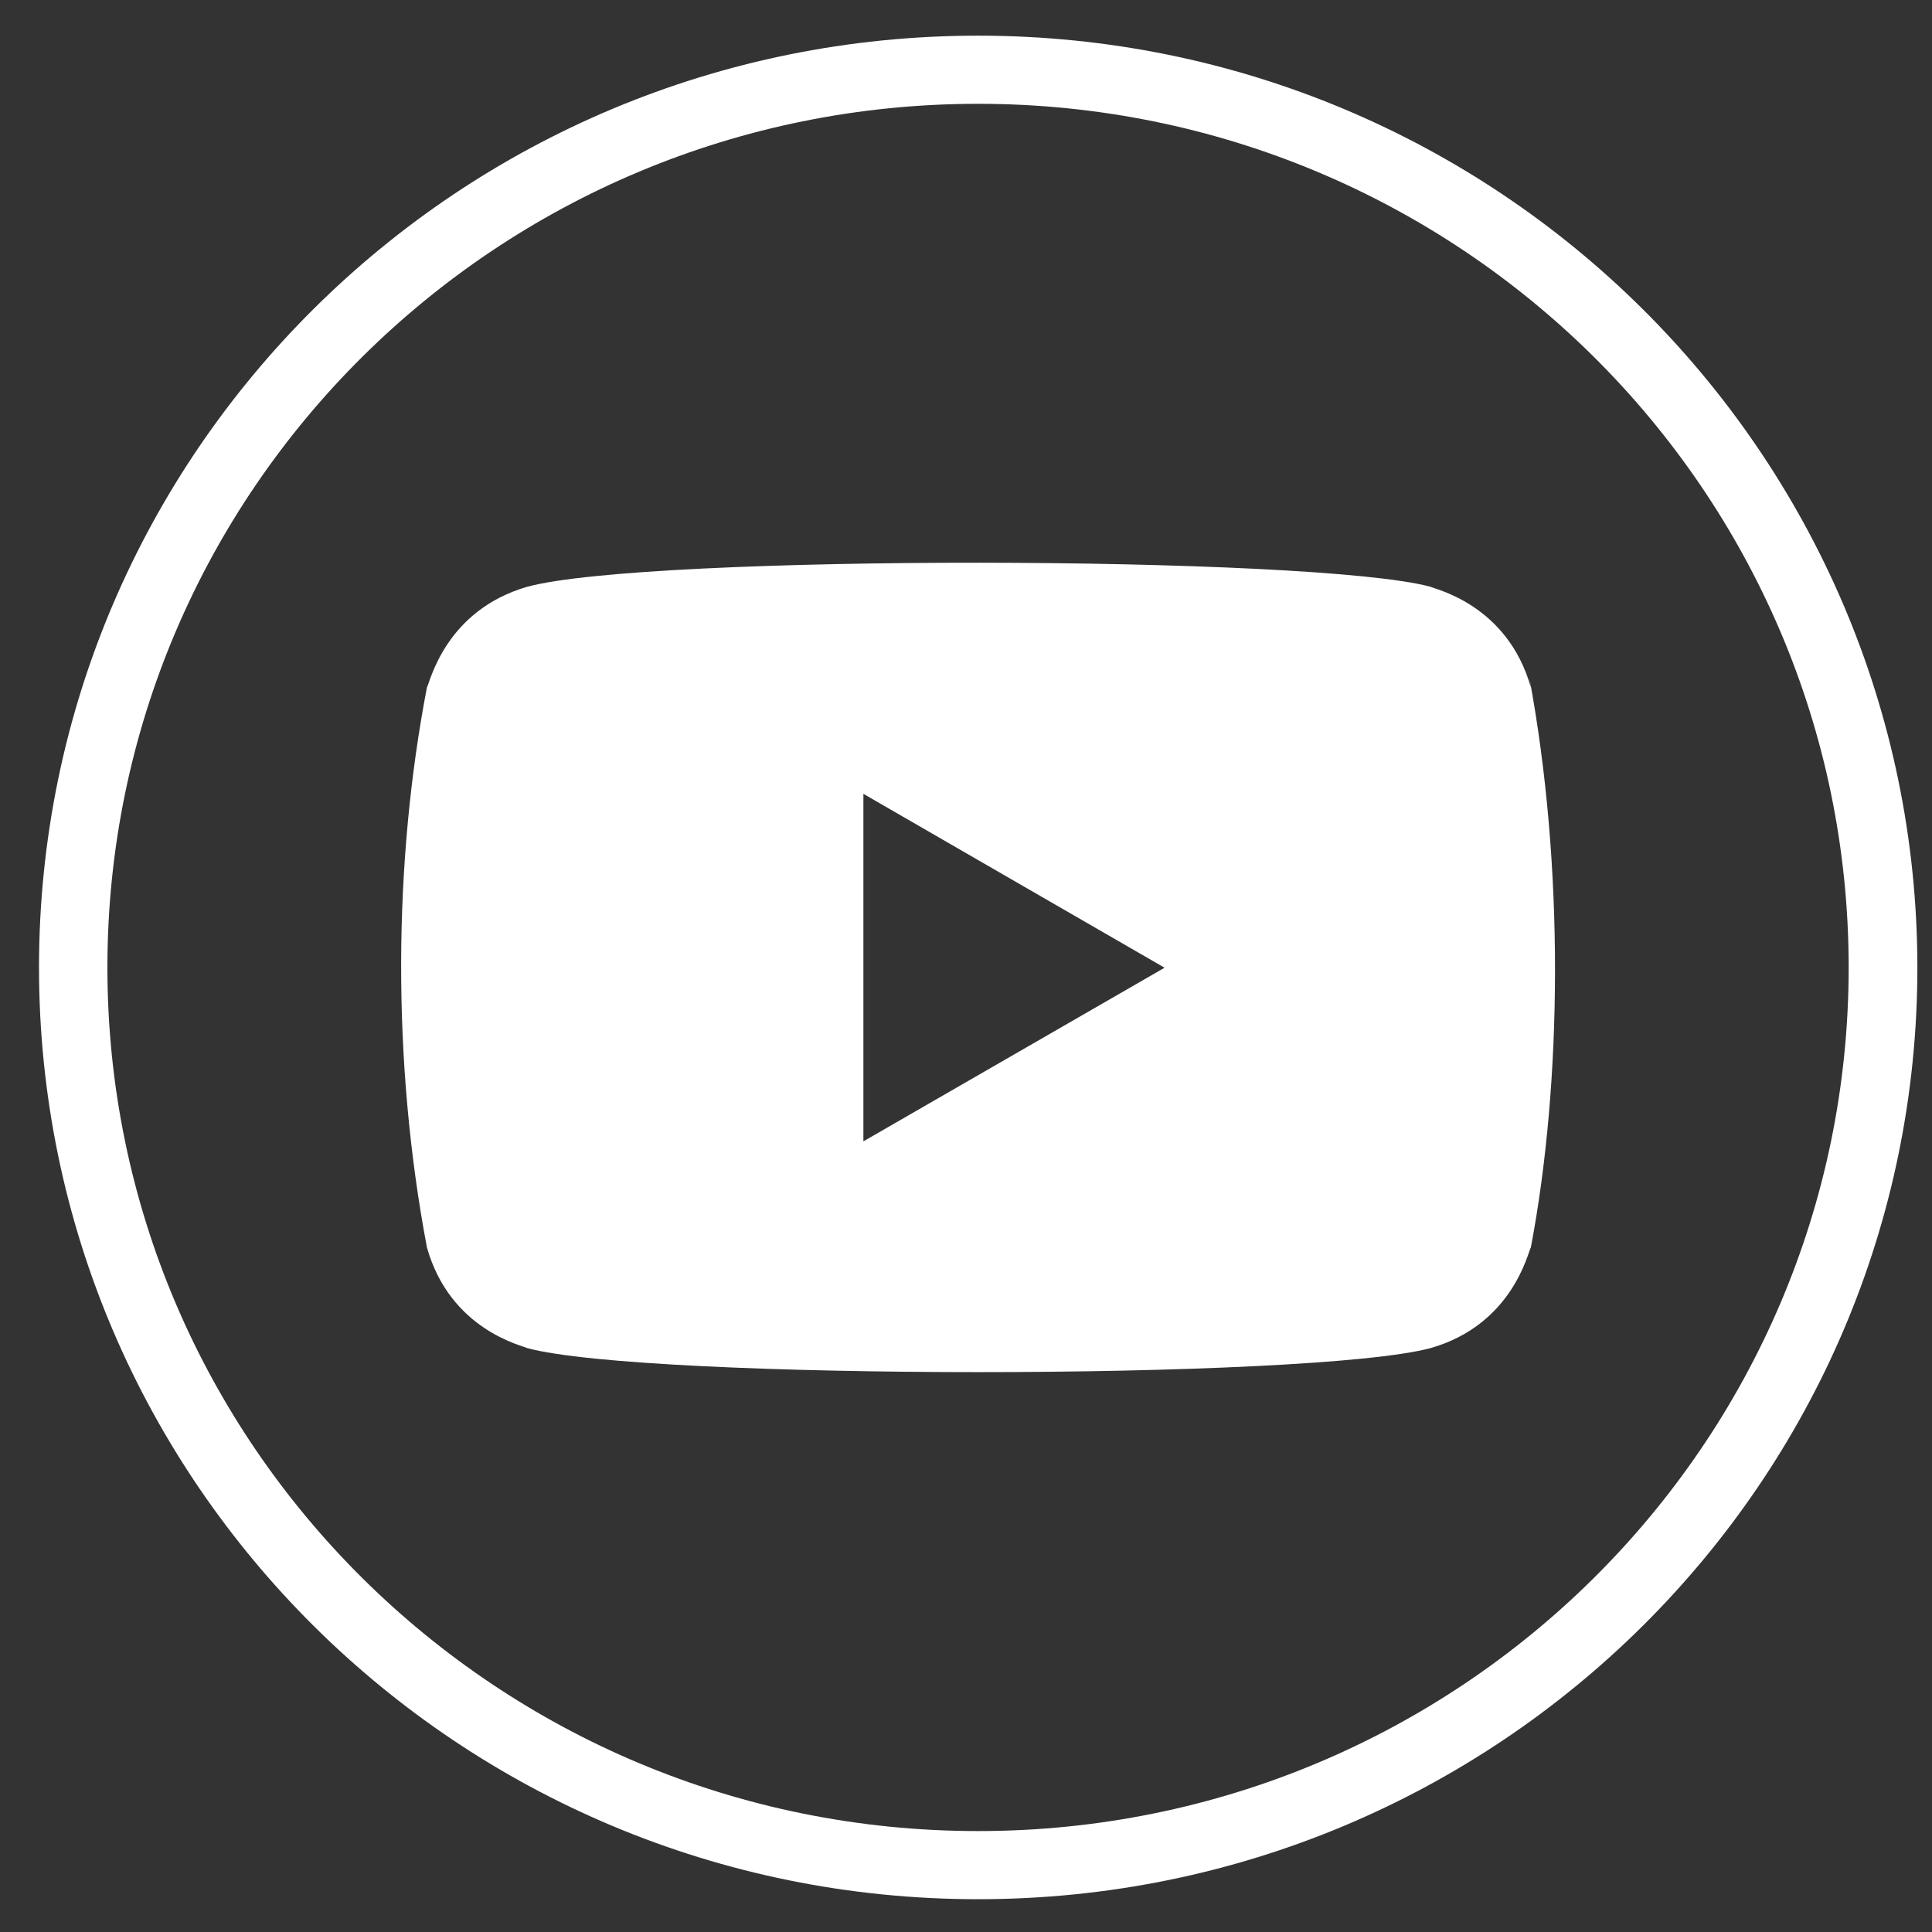 <svg width="37" height="37" viewBox="0 0 37 37" fill="none" xmlns="http://www.w3.org/2000/svg">
<rect x="0" y="0" width="37" height="37" fill="#333333" stroke="none"/>
<path d="M8.176 23.889C8.624 25.475 10.008 25.768 10.098 25.818C12.367 26.431 25.093 26.431 27.396 25.818C28.972 25.368 29.261 23.979 29.318 23.889C29.919 20.716 29.959 16.587 29.29 12.986L29.318 13.166C28.87 11.58 27.486 11.287 27.396 11.237C25.155 10.635 12.401 10.612 10.098 11.237C8.522 11.693 8.233 13.076 8.176 13.166C7.535 16.497 7.501 20.316 8.176 23.889ZM16.535 21.858V15.203L22.303 18.533L16.535 21.858Z" fill="white"/>
<path d="M18.731 0.683C8.795 0.683 0.747 8.672 0.747 18.528C0.747 28.384 8.8 36.372 18.731 36.372C28.667 36.372 36.72 28.384 36.72 18.528C36.714 8.672 28.667 0.683 18.731 0.683ZM18.731 35.067C9.521 35.067 2.057 27.663 2.057 18.528C2.057 9.392 9.521 1.988 18.731 1.988C27.941 1.988 35.404 9.392 35.404 18.528C35.404 27.663 27.941 35.067 18.731 35.067Z" fill="white"/>
</svg>
